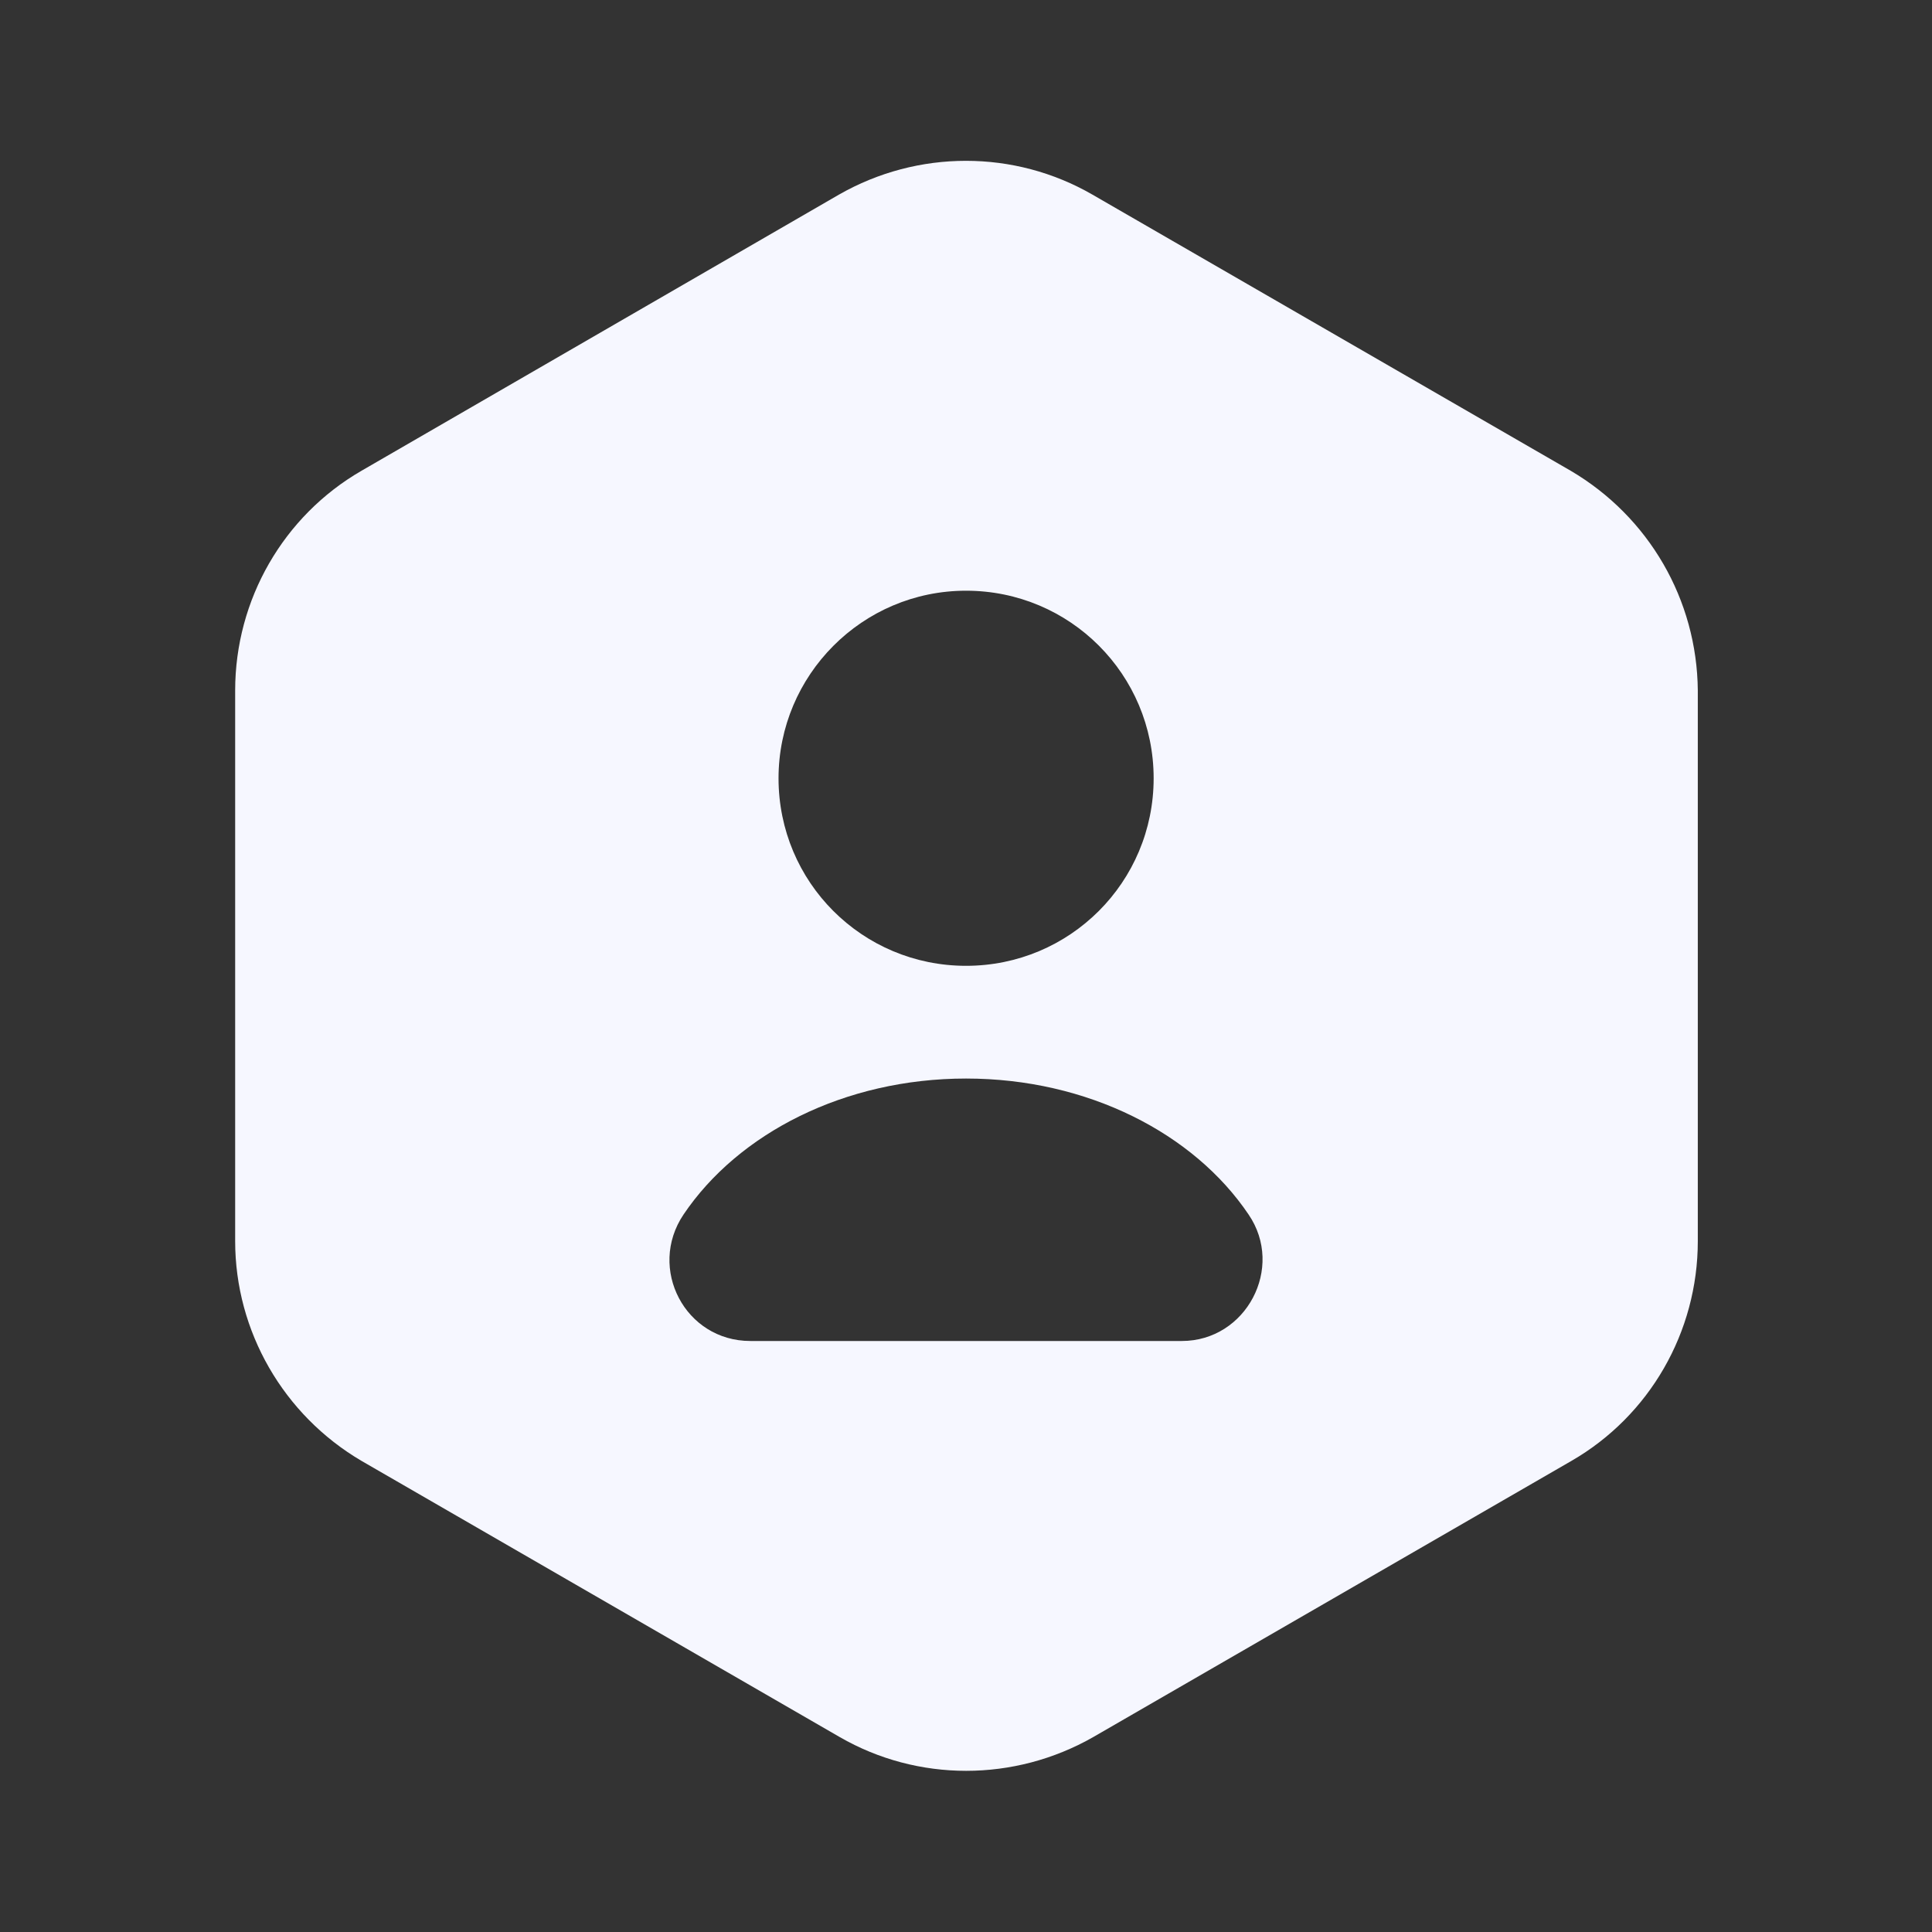 <svg width="32" height="32" viewBox="0 0 32 32" fill="none" xmlns="http://www.w3.org/2000/svg">
<rect x="0" y="0" width="32" height="32" fill="#333333" stroke="none"/>
<path d="M26.015 7.797L18.095 3.224C16.801 2.477 15.201 2.477 13.895 3.224L5.988 7.797C4.695 8.544 3.895 9.931 3.895 11.437V20.557C3.895 22.051 4.695 23.437 5.988 24.197L13.908 28.771C15.201 29.517 16.801 29.517 18.108 28.771L26.028 24.197C27.321 23.451 28.121 22.064 28.121 20.557V11.437C28.108 9.931 27.308 8.557 26.015 7.797ZM16.001 9.784C17.721 9.784 19.108 11.171 19.108 12.891C19.108 14.611 17.721 15.997 16.001 15.997C14.281 15.997 12.895 14.611 12.895 12.891C12.895 11.184 14.281 9.784 16.001 9.784ZM19.575 22.211H12.428C11.348 22.211 10.721 21.011 11.321 20.117C12.228 18.771 13.988 17.864 16.001 17.864C18.015 17.864 19.774 18.771 20.681 20.117C21.281 20.997 20.641 22.211 19.575 22.211Z" fill="#F6F7FF"/>
</svg>
